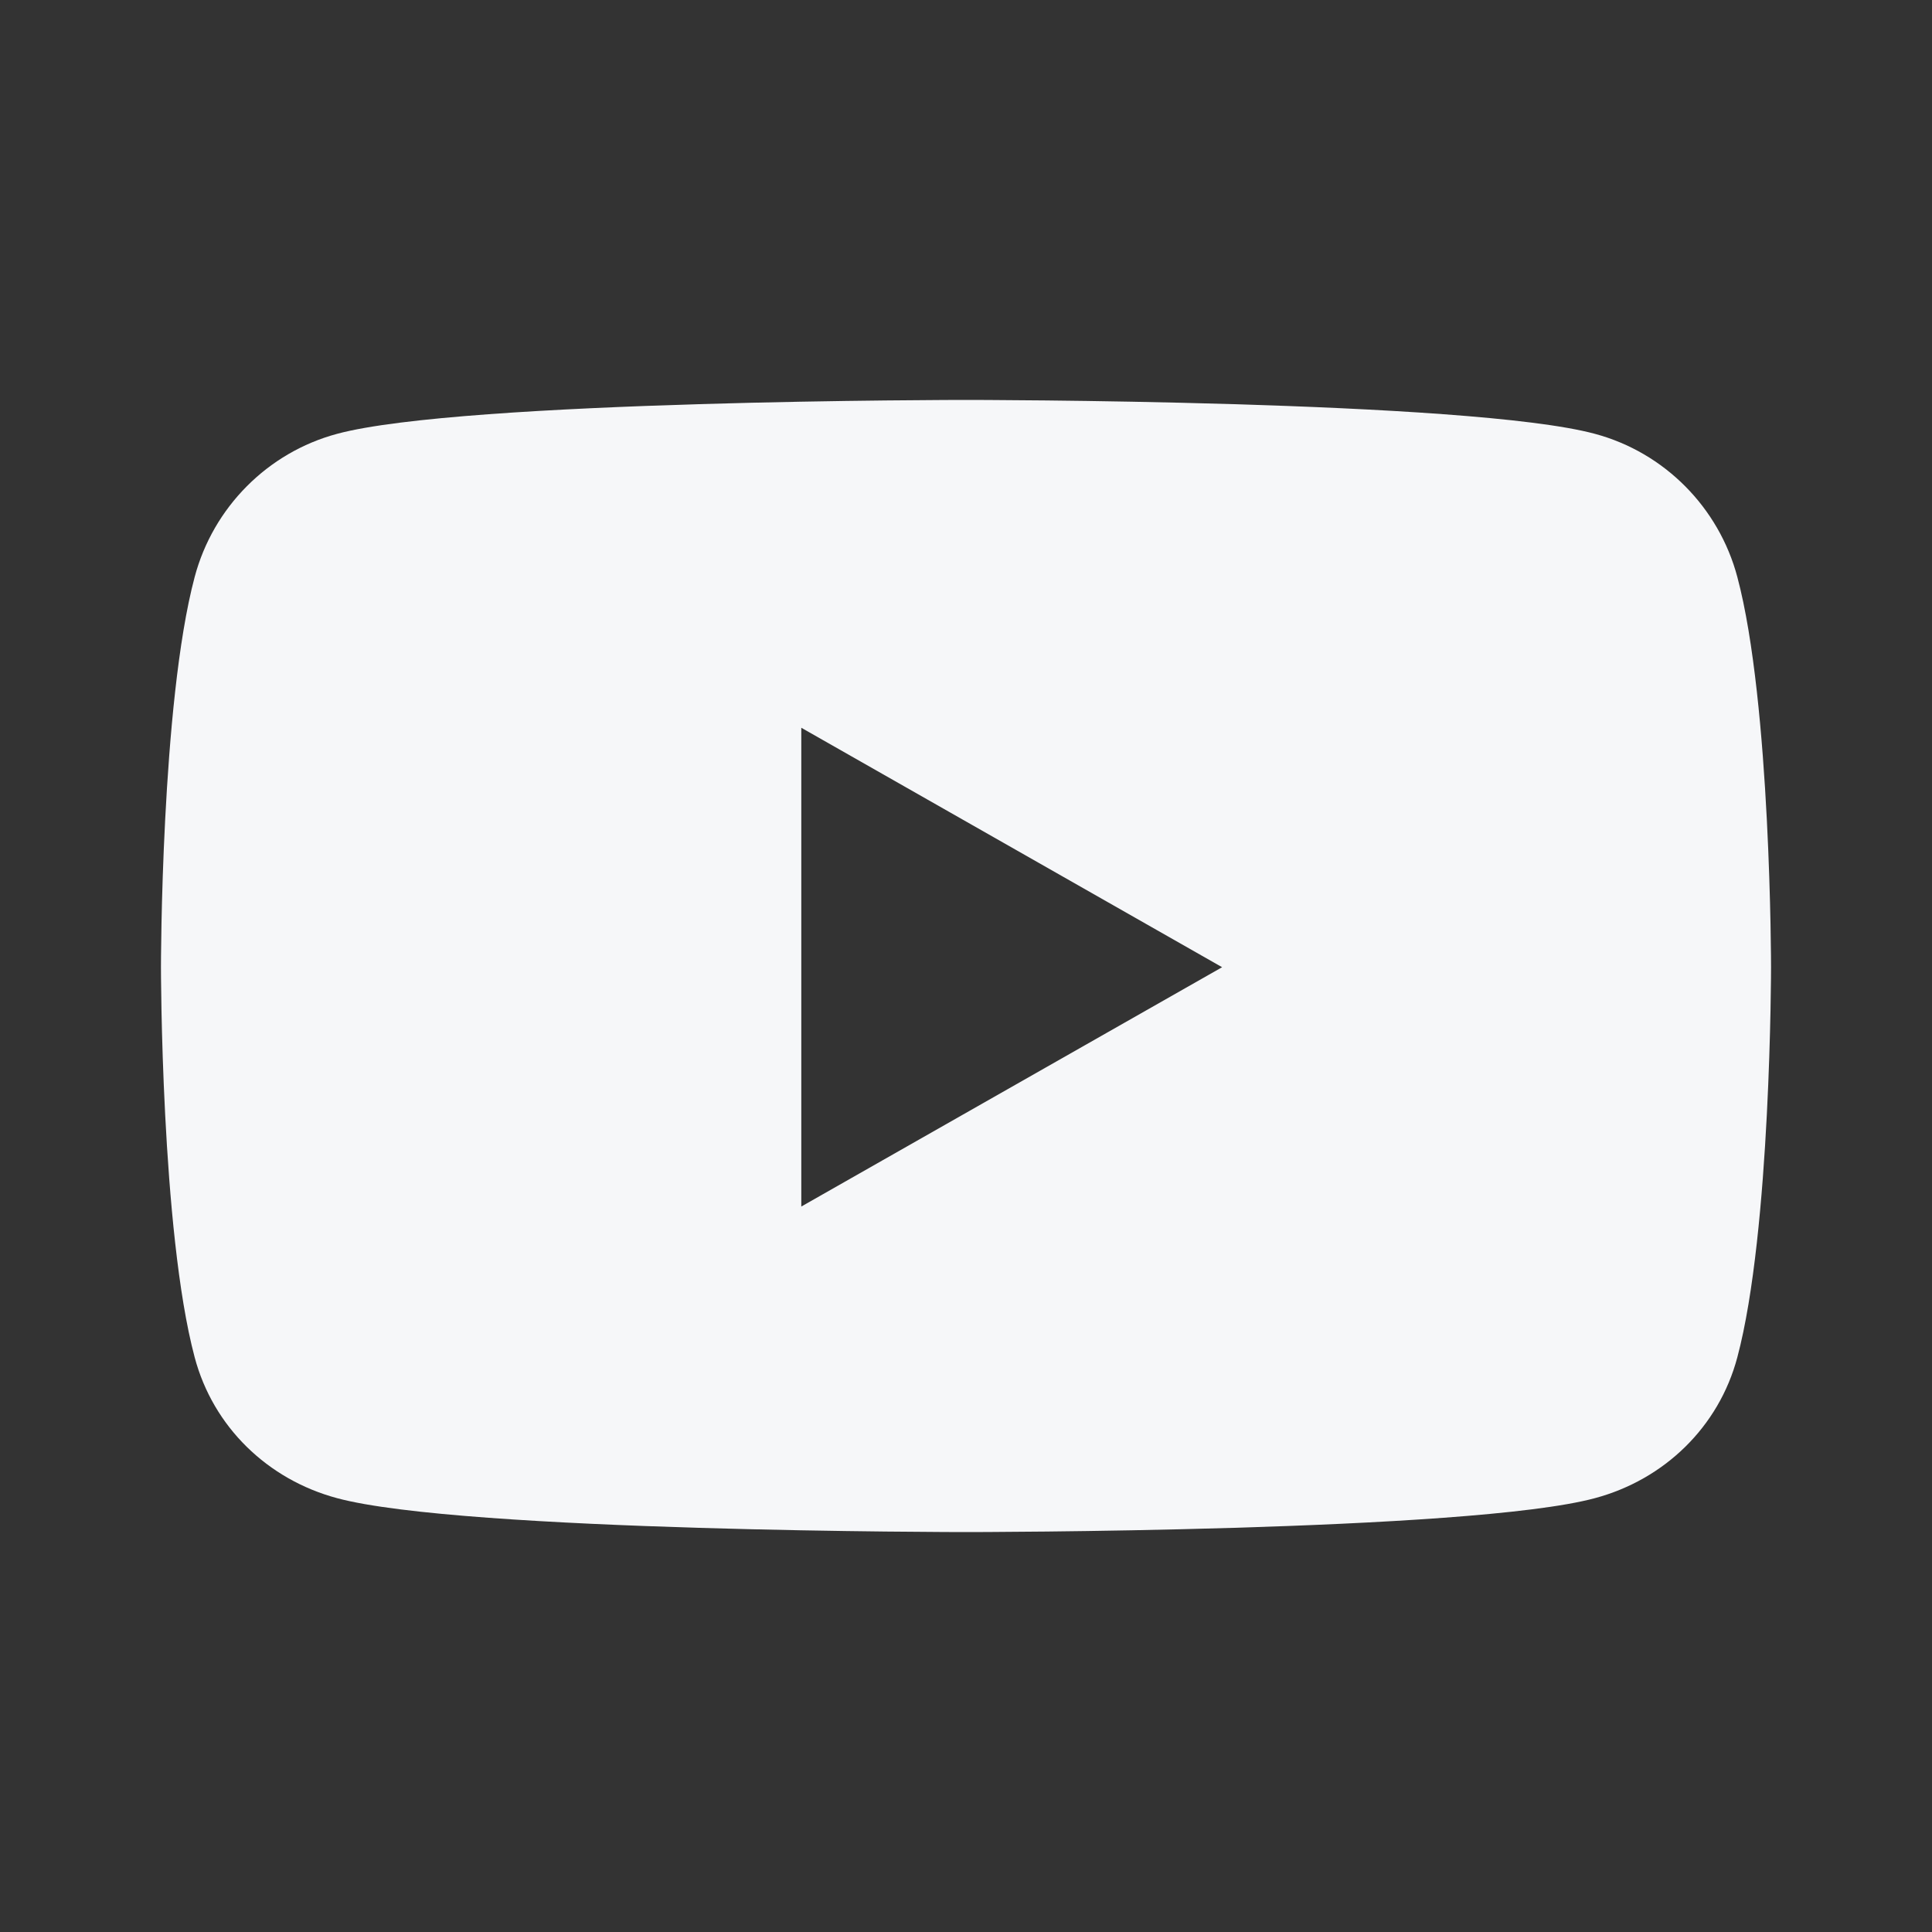 <svg width="16" height="16" viewBox="0 0 16 16" fill="none" xmlns="http://www.w3.org/2000/svg">
<rect x="0" y="0" width="16" height="16" fill="#333333" stroke="none"/>
<path d="M14.388 4.779C14.235 4.202 13.783 3.747 13.209 3.593C12.169 3.312 8 3.312 8 3.312C8 3.312 3.831 3.312 2.791 3.593C2.217 3.747 1.765 4.202 1.612 4.779C1.333 5.826 1.333 8.009 1.333 8.009C1.333 8.009 1.333 10.193 1.612 11.24C1.765 11.817 2.217 12.253 2.791 12.407C3.831 12.688 8 12.688 8 12.688C8 12.688 12.169 12.688 13.209 12.407C13.783 12.253 14.235 11.817 14.388 11.24C14.667 10.193 14.667 8.009 14.667 8.009C14.667 8.009 14.667 5.826 14.388 4.779ZM6.636 9.992V6.027L10.121 8.01L6.636 9.992Z" fill="#F6F7F9"/>
</svg>
